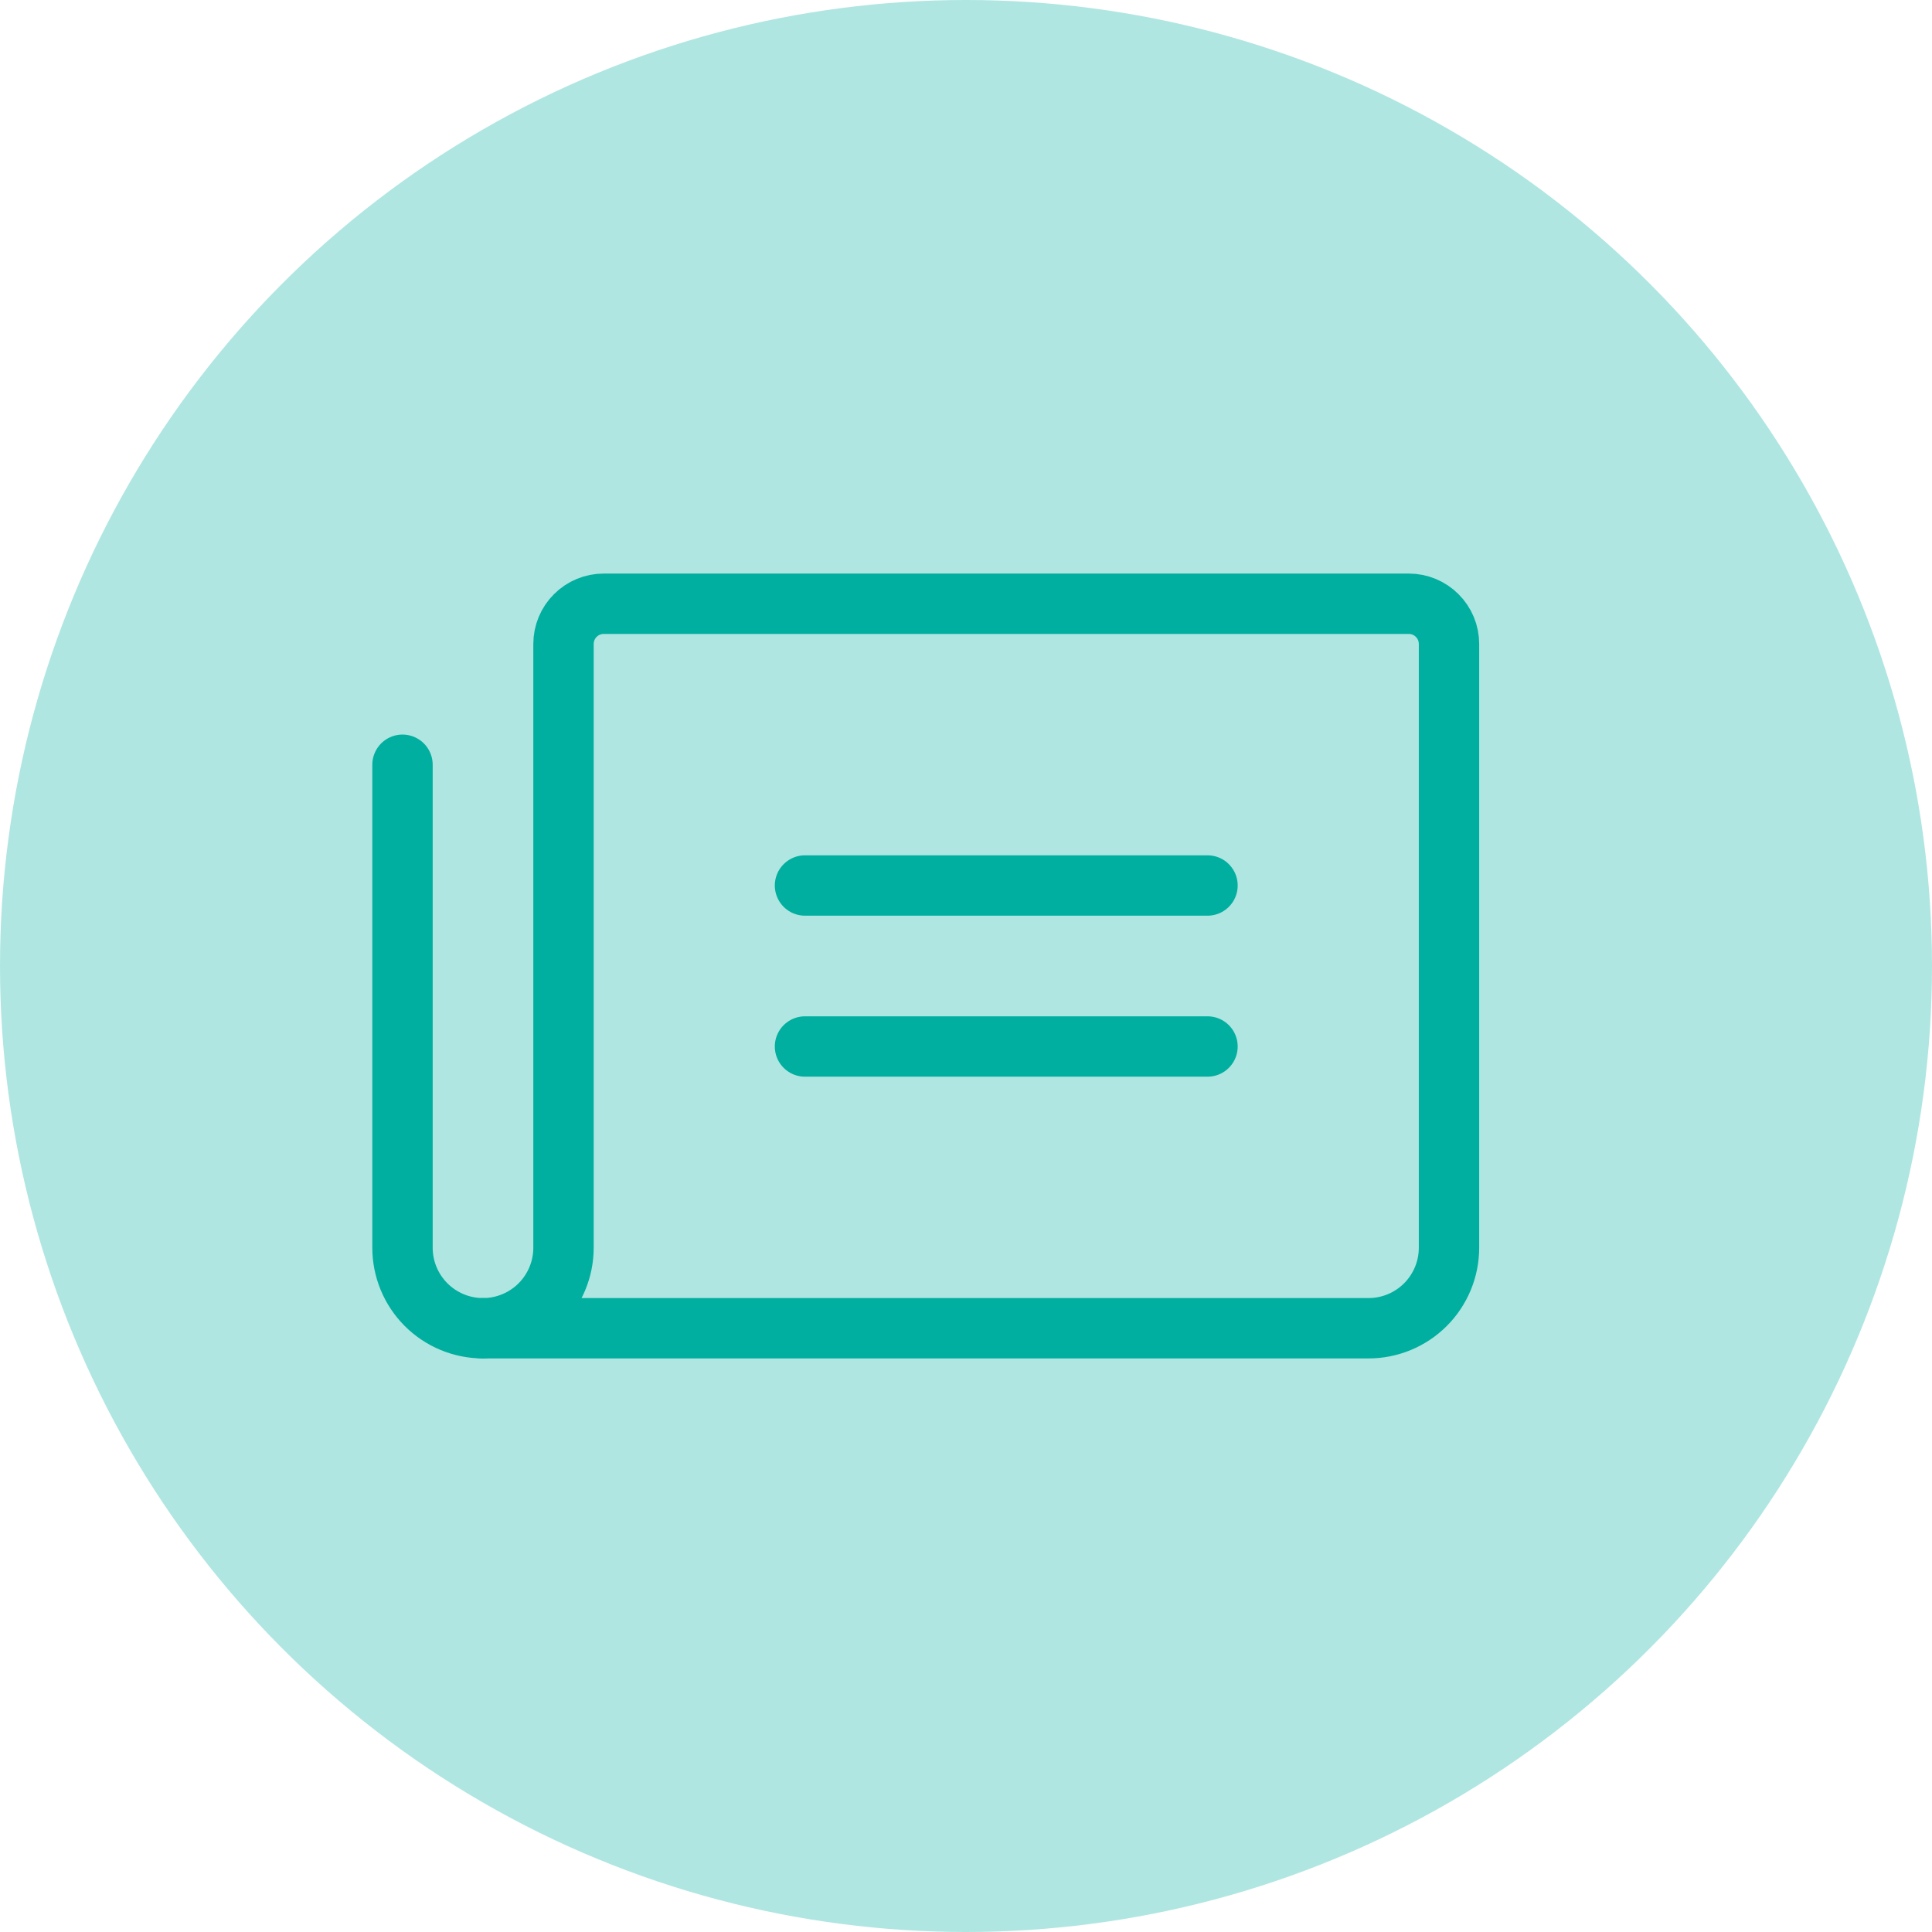 <svg width="48" height="48" viewBox="0 0 48 48" fill="none" xmlns="http://www.w3.org/2000/svg">
<circle cx="24" cy="24" r="24" fill="#B0E6E1"/>
<path d="M20 22H30" stroke="#00AF9F" stroke-width="1.5" stroke-linecap="round" stroke-linejoin="round"/>
<path d="M20 26H30" stroke="#00AF9F" stroke-width="1.5" stroke-linecap="round" stroke-linejoin="round"/>
<path d="M12 33C12.53 33 13.039 32.789 13.414 32.414C13.789 32.039 14 31.53 14 31V16C14 15.735 14.105 15.48 14.293 15.293C14.48 15.105 14.735 15 15 15H35C35.265 15 35.52 15.105 35.707 15.293C35.895 15.48 36 15.735 36 16V31C36 31.53 35.789 32.039 35.414 32.414C35.039 32.789 34.53 33 34 33H12Z" stroke="#00AF9F" stroke-width="1.5" stroke-linecap="round" stroke-linejoin="round"/>
<path d="M12 33C11.47 33 10.961 32.789 10.586 32.414C10.211 32.039 10 31.53 10 31V19" stroke="#00AF9F" stroke-width="1.5" stroke-linecap="round" stroke-linejoin="round"/>
</svg>
